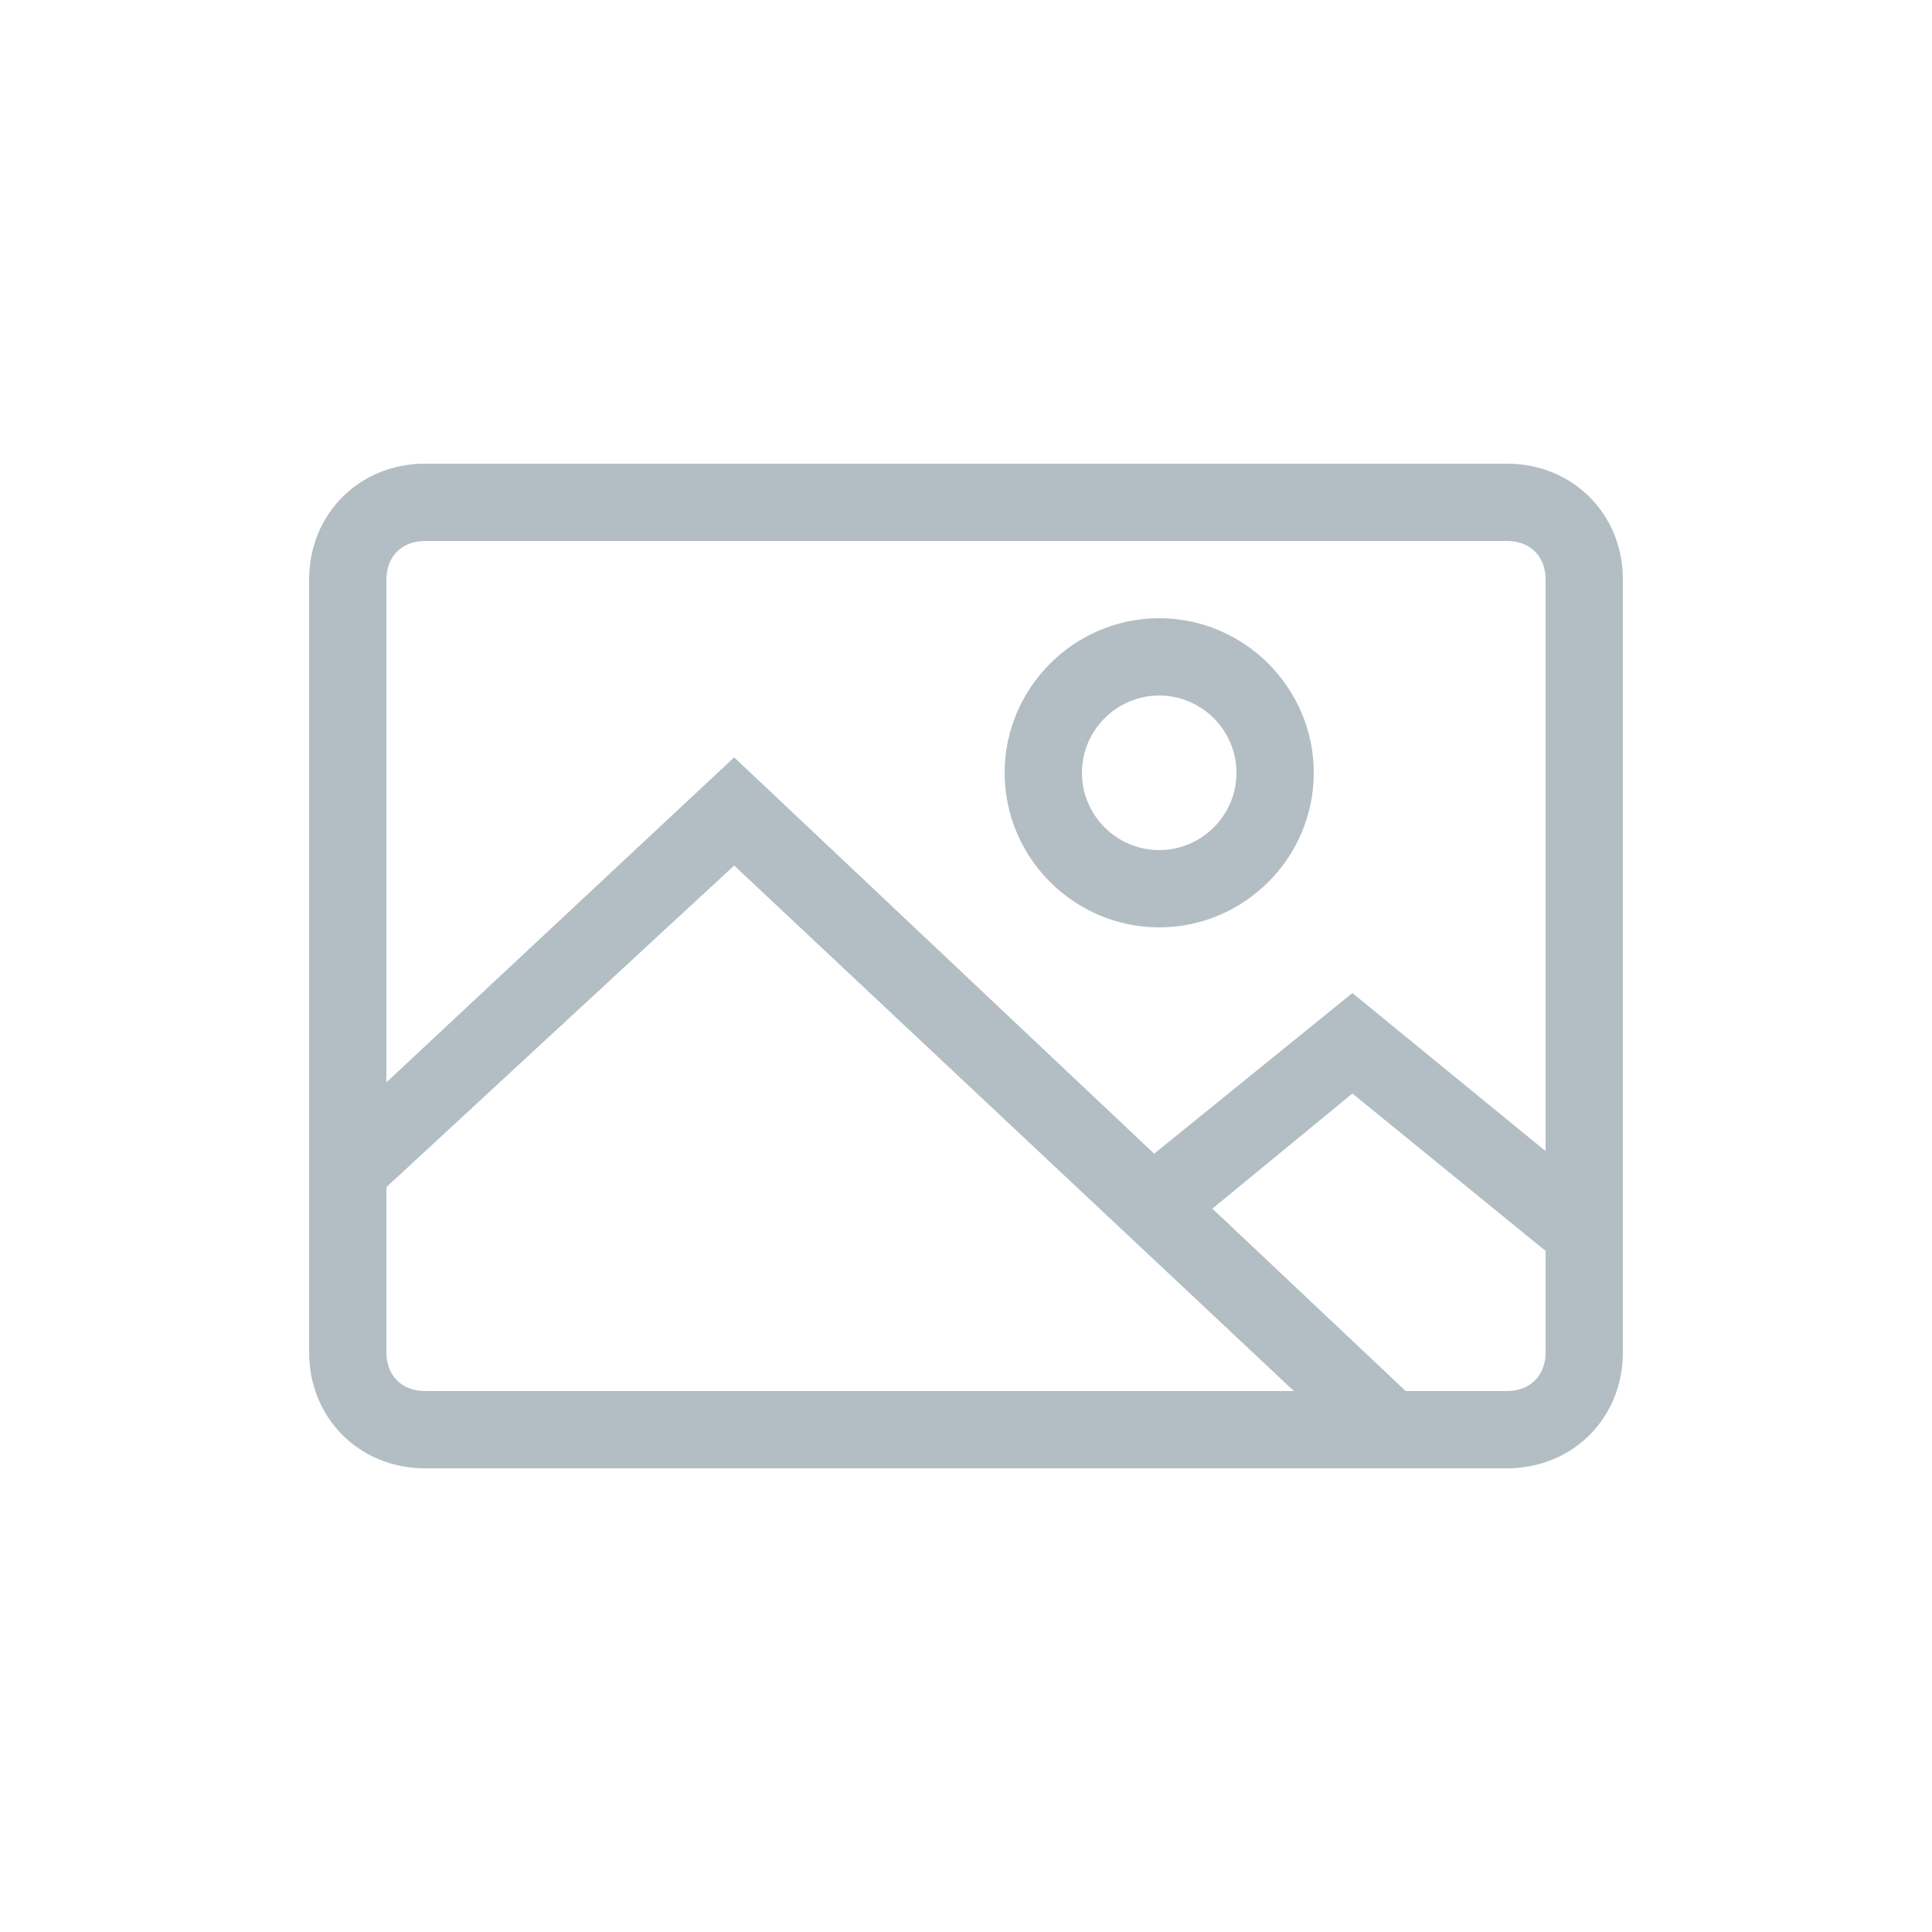 <svg width="16" height="16" viewBox="0 0 16 16" fill="none" xmlns="http://www.w3.org/2000/svg">
<path d="M12.48 12.16H3.52C2.976 12.16 2.56 11.744 2.56 11.2V4.8C2.56 4.256 2.976 3.84 3.52 3.84H12.48C13.024 3.84 13.44 4.256 13.44 4.8V11.2C13.44 11.744 13.024 12.16 12.48 12.16ZM3.52 4.48C3.328 4.48 3.2 4.608 3.2 4.8V11.2C3.2 11.392 3.328 11.52 3.52 11.52H12.48C12.672 11.52 12.8 11.392 12.8 11.2V4.8C12.8 4.608 12.672 4.48 12.48 4.48H3.52Z" fill="#B2BEC4"/>
<path d="M9.6 7.68C8.896 7.68 8.32 7.104 8.32 6.4C8.32 5.696 8.896 5.12 9.6 5.12C10.304 5.12 10.88 5.696 10.88 6.4C10.88 7.104 10.304 7.68 9.6 7.68ZM9.6 5.76C9.248 5.76 8.96 6.048 8.96 6.4C8.96 6.752 9.248 7.04 9.6 7.04C9.952 7.04 10.24 6.752 10.24 6.4C10.24 6.048 9.952 5.76 9.6 5.76Z" fill="#B2BEC4"/>
<path d="M11.296 12.065L6.08 7.168L3.104 9.92L2.656 9.472L6.08 6.272L11.744 11.617L11.296 12.065Z" fill="#B2BEC4"/>
<path d="M12.928 10.464L11.2 9.056L9.76 10.24L9.344 9.728L11.2 8.224L13.312 9.952L12.928 10.464Z" fill="#B2BEC4"/>
</svg>
